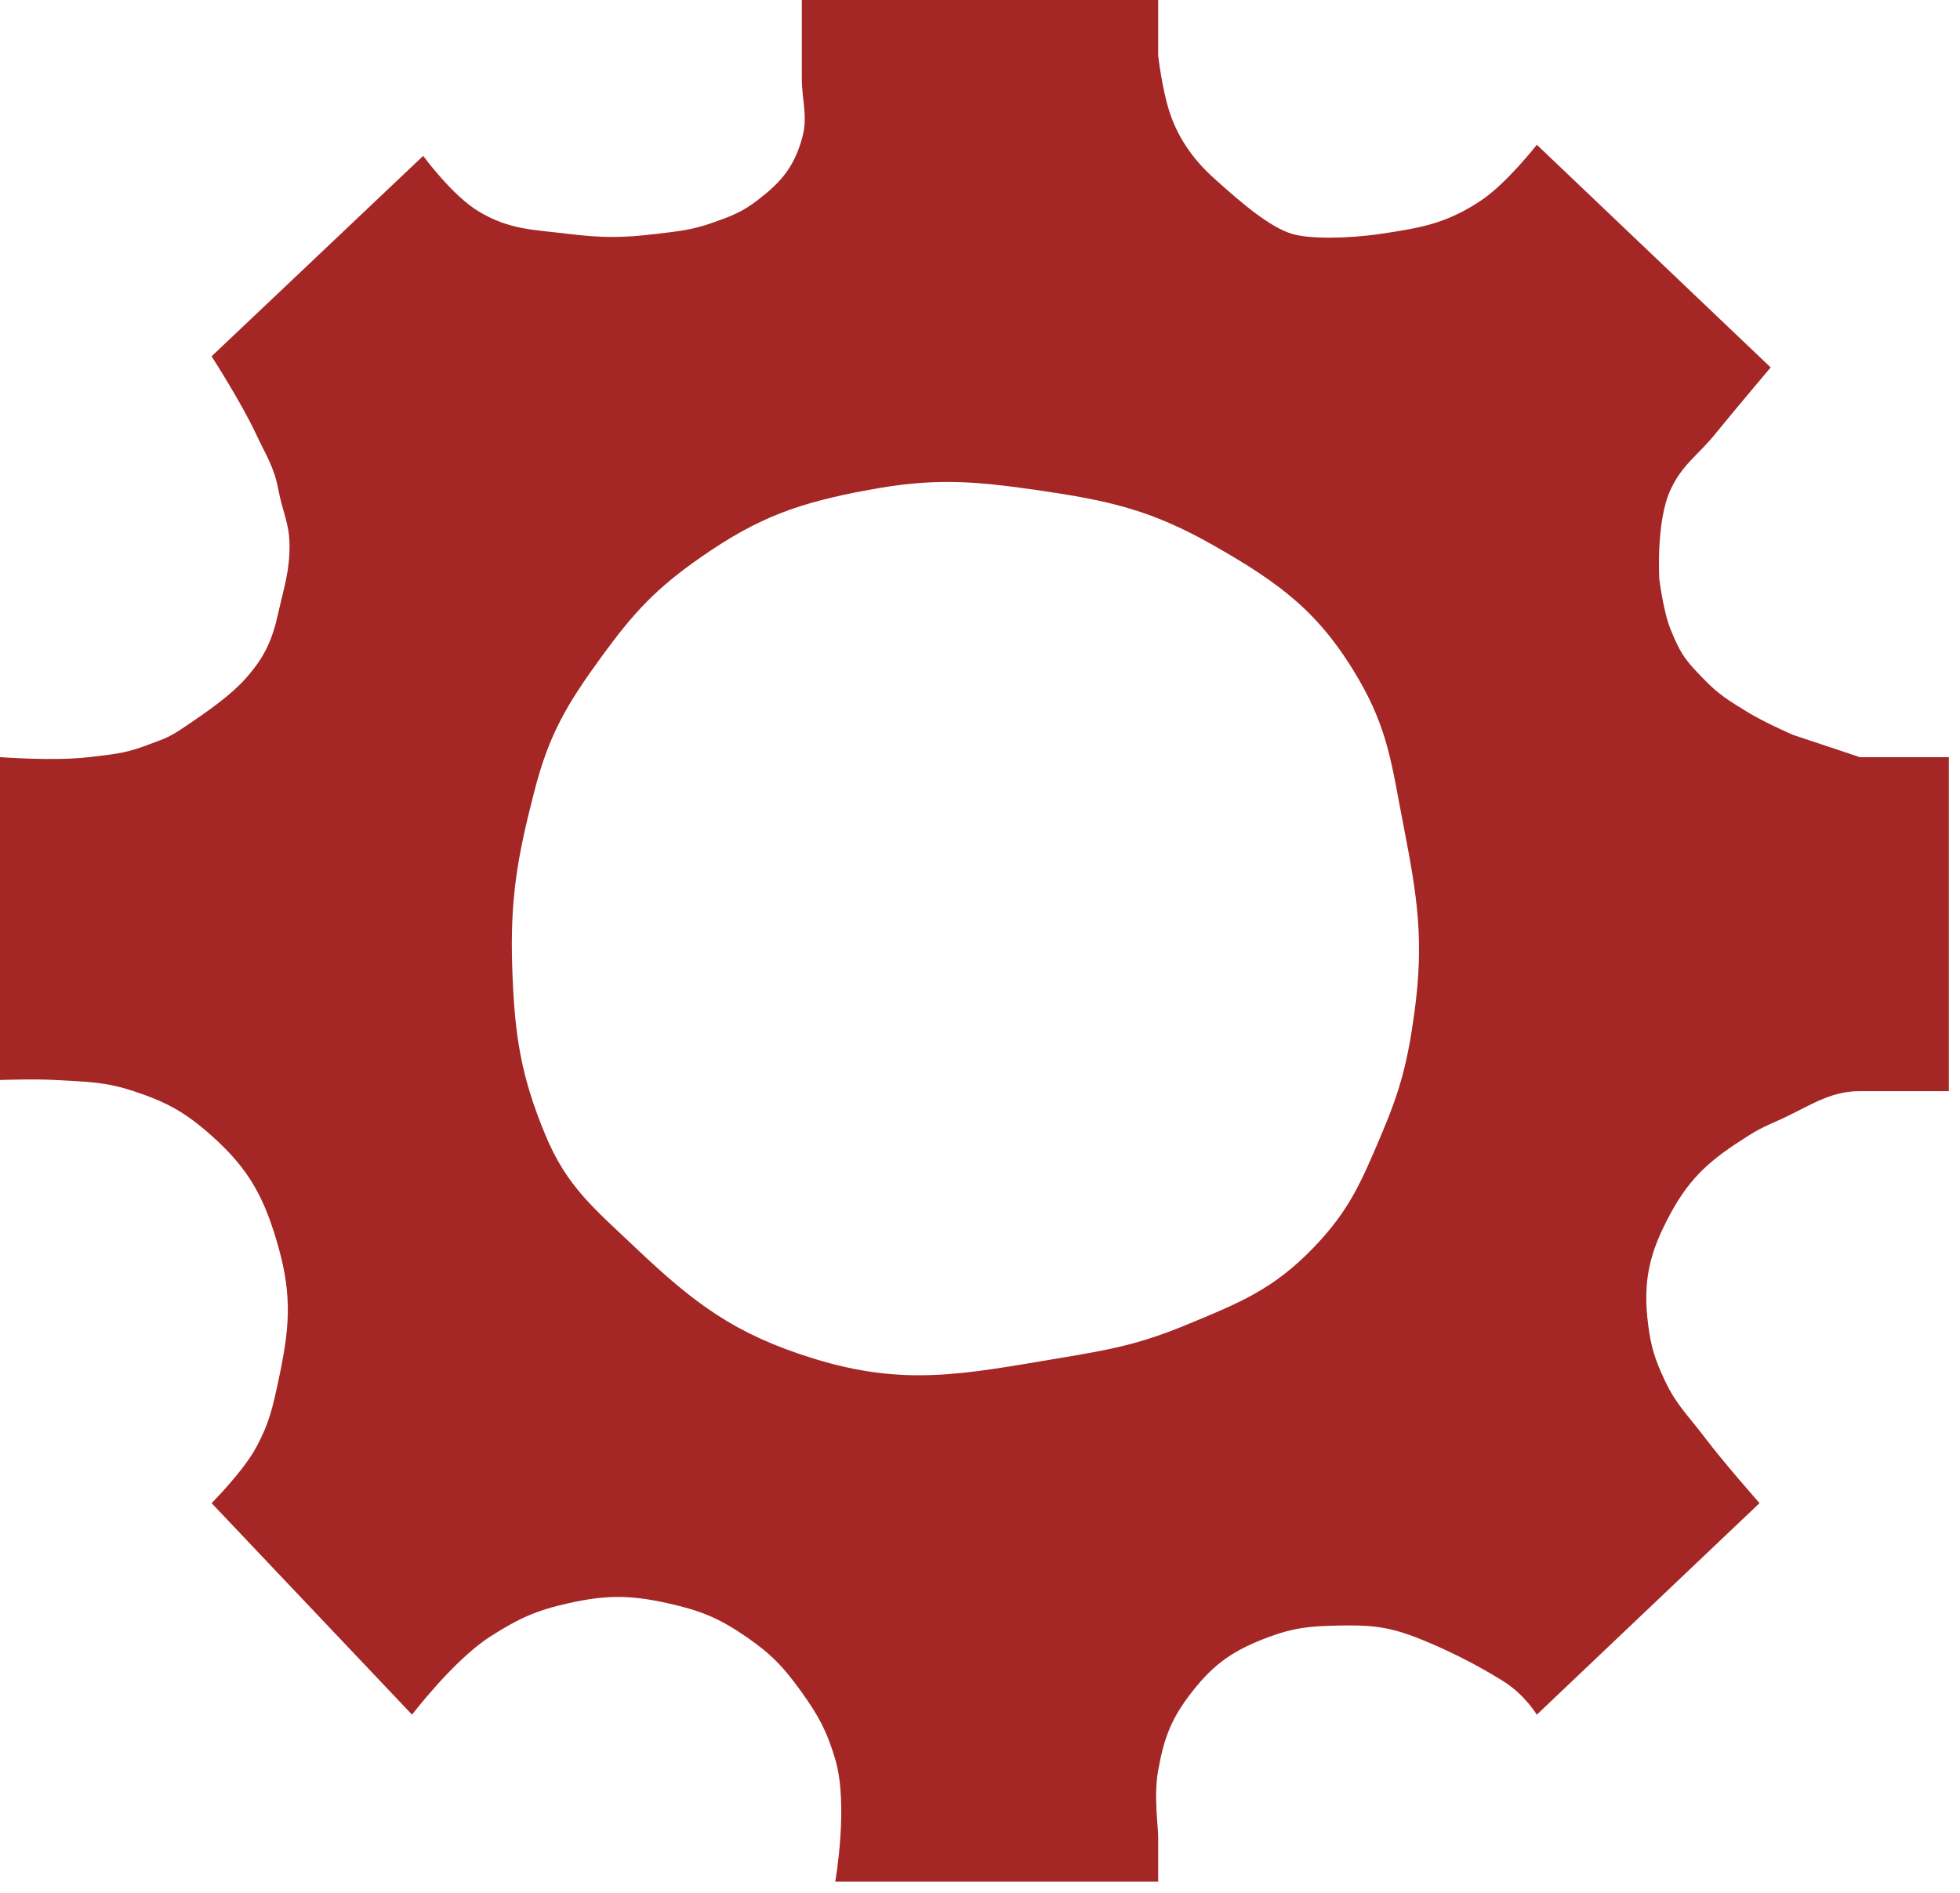 <svg xmlns="http://www.w3.org/2000/svg" fill="none" viewBox="0 0 88 85" height="85" width="88">
<path fill="#A42725" d="M37.5 84.5H50.5H52C52 84.5 52 83.281 52 82.5C52 82 51.792 80.653 52 79.5C52.263 78.036 52.587 77.174 53.5 76C54.531 74.674 55.424 74.081 57 73.5C58.115 73.089 58.813 73.028 60 73C61.38 72.968 62.209 73.01 63.5 73.5C64.816 74 66.308 74.75 67.5 75.5C68.464 76.106 69 77 69 77L79 67.5C79 67.5 77.42 65.716 76.5 64.5C75.781 63.55 75.256 63.079 74.75 62C74.317 61.077 74.129 60.511 74 59.5C73.747 57.525 74.053 56.251 75 54.5C75.92 52.8 76.866 52.032 78.5 51C79.238 50.534 79.5 50.5 80.5 50C81.5 49.5 82.328 49 83.5 49C85.062 49 87.5 49 87.5 49V34H83.5C83.5 34 82.586 33.695 82 33.5C81.414 33.305 80.5 33 80.5 33C80.5 33 79.245 32.455 78.5 32C77.667 31.491 77.176 31.205 76.5 30.5C75.769 29.738 75.5 29.5 75 28.25C74.674 27.434 74.5 26 74.5 26C74.5 26 74.341 23.43 75 22C75.523 20.865 76.21 20.469 77 19.5C77.963 18.318 79.5 16.5 79.5 16.5L69 6.5C69 6.5 67.649 8.234 66.5 9C64.959 10.028 63.832 10.229 62 10.5C60.455 10.729 58.756 10.732 58 10.5C57 10.192 55.747 9.126 54.5 8C53.768 7.339 52.944 6.382 52.5 5C52.171 3.978 52 2.5 52 2.5V0H36C36 0 36 2.133 36 3.5C36 4.574 36.297 5.218 36 6.25C35.633 7.526 35.055 8.194 34 9C33.306 9.53 32.823 9.709 32 10C31.061 10.331 30.488 10.38 29.5 10.5C27.949 10.688 27.051 10.688 25.5 10.5C23.902 10.306 22.884 10.323 21.5 9.5C20.313 8.794 19 7 19 7L9.5 16C9.5 16 10.835 18.073 11.5 19.5C11.944 20.453 12.309 20.966 12.5 22C12.678 22.96 13 23.524 13 24.5C13 25.672 12.754 26.356 12.5 27.5C12.216 28.779 11.873 29.524 11 30.5C10.349 31.228 9.308 31.952 8.5 32.5C7.558 33.139 7.567 33.102 6.5 33.5C5.567 33.848 4.988 33.88 4 34C2.449 34.188 0 34 0 34V48.5C0 48.5 1.525 48.443 2.5 48.5C3.878 48.581 4.689 48.568 6 49C7.495 49.492 8.324 49.954 9.5 51C11.201 52.514 11.883 53.808 12.5 56C13.134 58.256 12.991 59.709 12.5 62C12.241 63.208 12.089 63.915 11.5 65C10.904 66.099 9.5 67.5 9.5 67.5L18.5 77C18.5 77 20.373 74.543 22 73.5C23.252 72.697 24.049 72.324 25.5 72C27.215 71.617 28.285 71.617 30 72C31.451 72.324 32.275 72.658 33.5 73.5C34.638 74.282 35.197 74.876 36 76C36.761 77.066 37.127 77.744 37.5 79C38.112 81.059 37.5 84.5 37.5 84.5ZM24 35.5C23.219 38.525 22.893 40.378 23 43.5C23.101 46.434 23.368 48.291 24.5 51C25.464 53.307 26.687 54.277 28.5 56C31.171 58.538 32.982 59.907 36.5 61C40.602 62.275 43.263 61.709 47.5 61C49.789 60.617 51.105 60.386 53.25 59.5C55.68 58.496 57.18 57.897 59 56C60.576 54.357 61.11 53.096 62 51C62.871 48.951 63.198 47.706 63.5 45.5C63.951 42.206 63.635 40.264 63 37C62.493 34.393 62.335 32.796 61 30.5C59.263 27.514 57.501 26.211 54.5 24.5C51.656 22.879 49.74 22.466 46.5 22C43.601 21.583 41.88 21.467 39 22C35.898 22.574 34.09 23.2 31.5 25C29.459 26.418 28.462 27.49 27 29.5C25.459 31.619 24.655 32.963 24 35.5Z" clip-rule="evenodd" fill-rule="evenodd"></path>
</svg>
